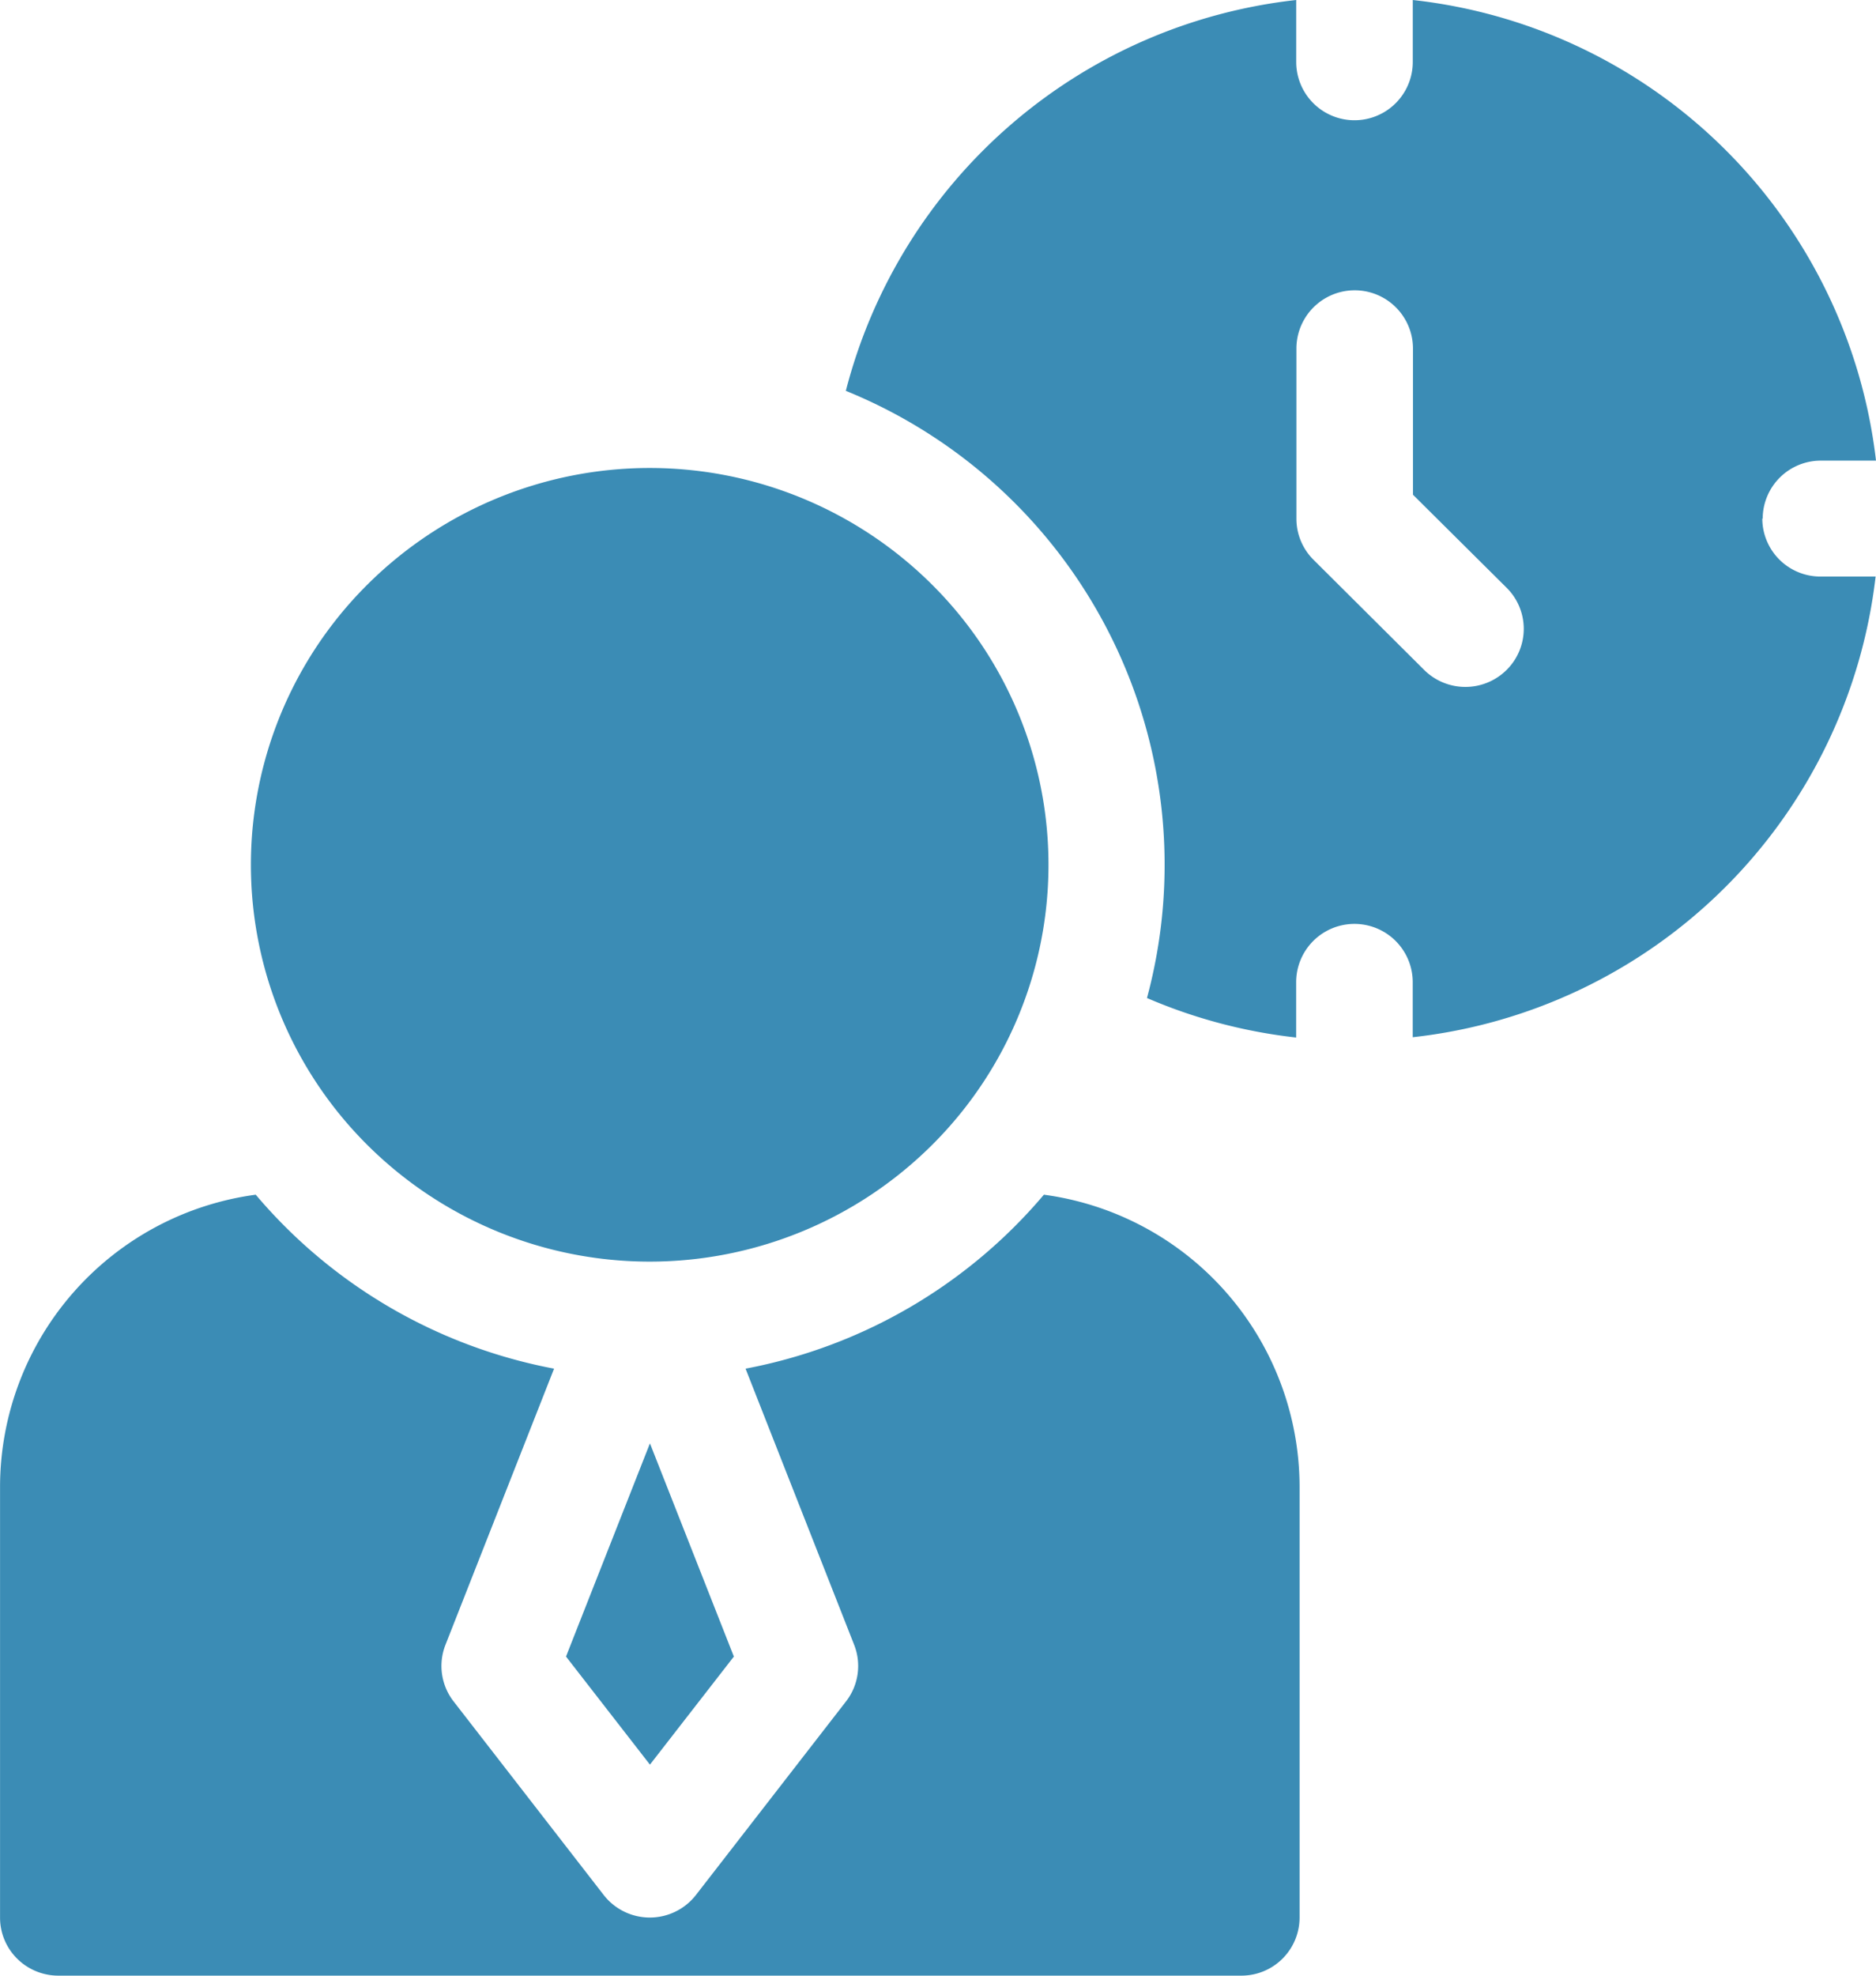 <svg xmlns="http://www.w3.org/2000/svg" width="38" height="40" viewBox="0 0 38 40">
  <g id="_005-time-management" data-name="005-time-management" transform="translate(-14.041)">
    <path id="Path_133" data-name="Path 133" d="M8.055.021A8.106,8.106,0,0,1,16.131,8.1,8,8,0,0,1,8.1,16.131,8.106,8.106,0,0,1,.021,8.055,8,8,0,0,1,8.055.021Z" transform="translate(15.78 17.509) rotate(-45)" fill="#3b8cb5"/>
    <path id="Path_128" data-name="Path 128" d="M159.748,377.661l1.7,2.188,1.7-2.188-1.7-4.316Z" transform="translate(-134.242 -344.122)" fill="#3b8cb5"/>
    <path id="Path_129" data-name="Path 129" d="M35.186,309.019a10.454,10.454,0,0,1-6.043,3.522l2.2,5.592a1.169,1.169,0,0,1-.165,1.145l-3.04,3.919a1.184,1.184,0,0,1-1.869,0l-3.04-3.919a1.169,1.169,0,0,1-.165-1.145l2.2-5.592a10.454,10.454,0,0,1-6.043-3.522,5.975,5.975,0,0,0-5.179,5.909v8.728a1.171,1.171,0,0,0,.346.83,1.183,1.183,0,0,0,.835.344H39.185a1.177,1.177,0,0,0,1.18-1.174v-8.728A5.975,5.975,0,0,0,35.186,309.019Z" transform="translate(0 -284.831)" fill="#3b8cb5"/>
    <path id="Path_130" data-name="Path 130" d="M250.488,10.5a1.177,1.177,0,0,1,1.18-1.174h1.115A10.615,10.615,0,0,0,243.4,0c0,.026,0,.053,0,.08V1.254a1.18,1.18,0,0,1-2.361,0V.08c0-.027,0-.053,0-.08a10.631,10.631,0,0,0-9.123,7.913,10.358,10.358,0,0,1,6.1,12.293,10.588,10.588,0,0,0,3.022.8v-1.12a1.18,1.18,0,0,1,2.361,0V21a10.614,10.614,0,0,0,9.376-9.327h-1.115a1.177,1.177,0,0,1-1.18-1.174ZM245.3,13.564a1.185,1.185,0,0,1-1.669,0l-2.242-2.231a1.171,1.171,0,0,1-.346-.83V7.058a1.18,1.18,0,0,1,2.361,0v2.958l1.9,1.887A1.17,1.17,0,0,1,245.3,13.564Z" transform="translate(-200.742)" fill="#3b8cb5"/>
  </g>
</svg>
